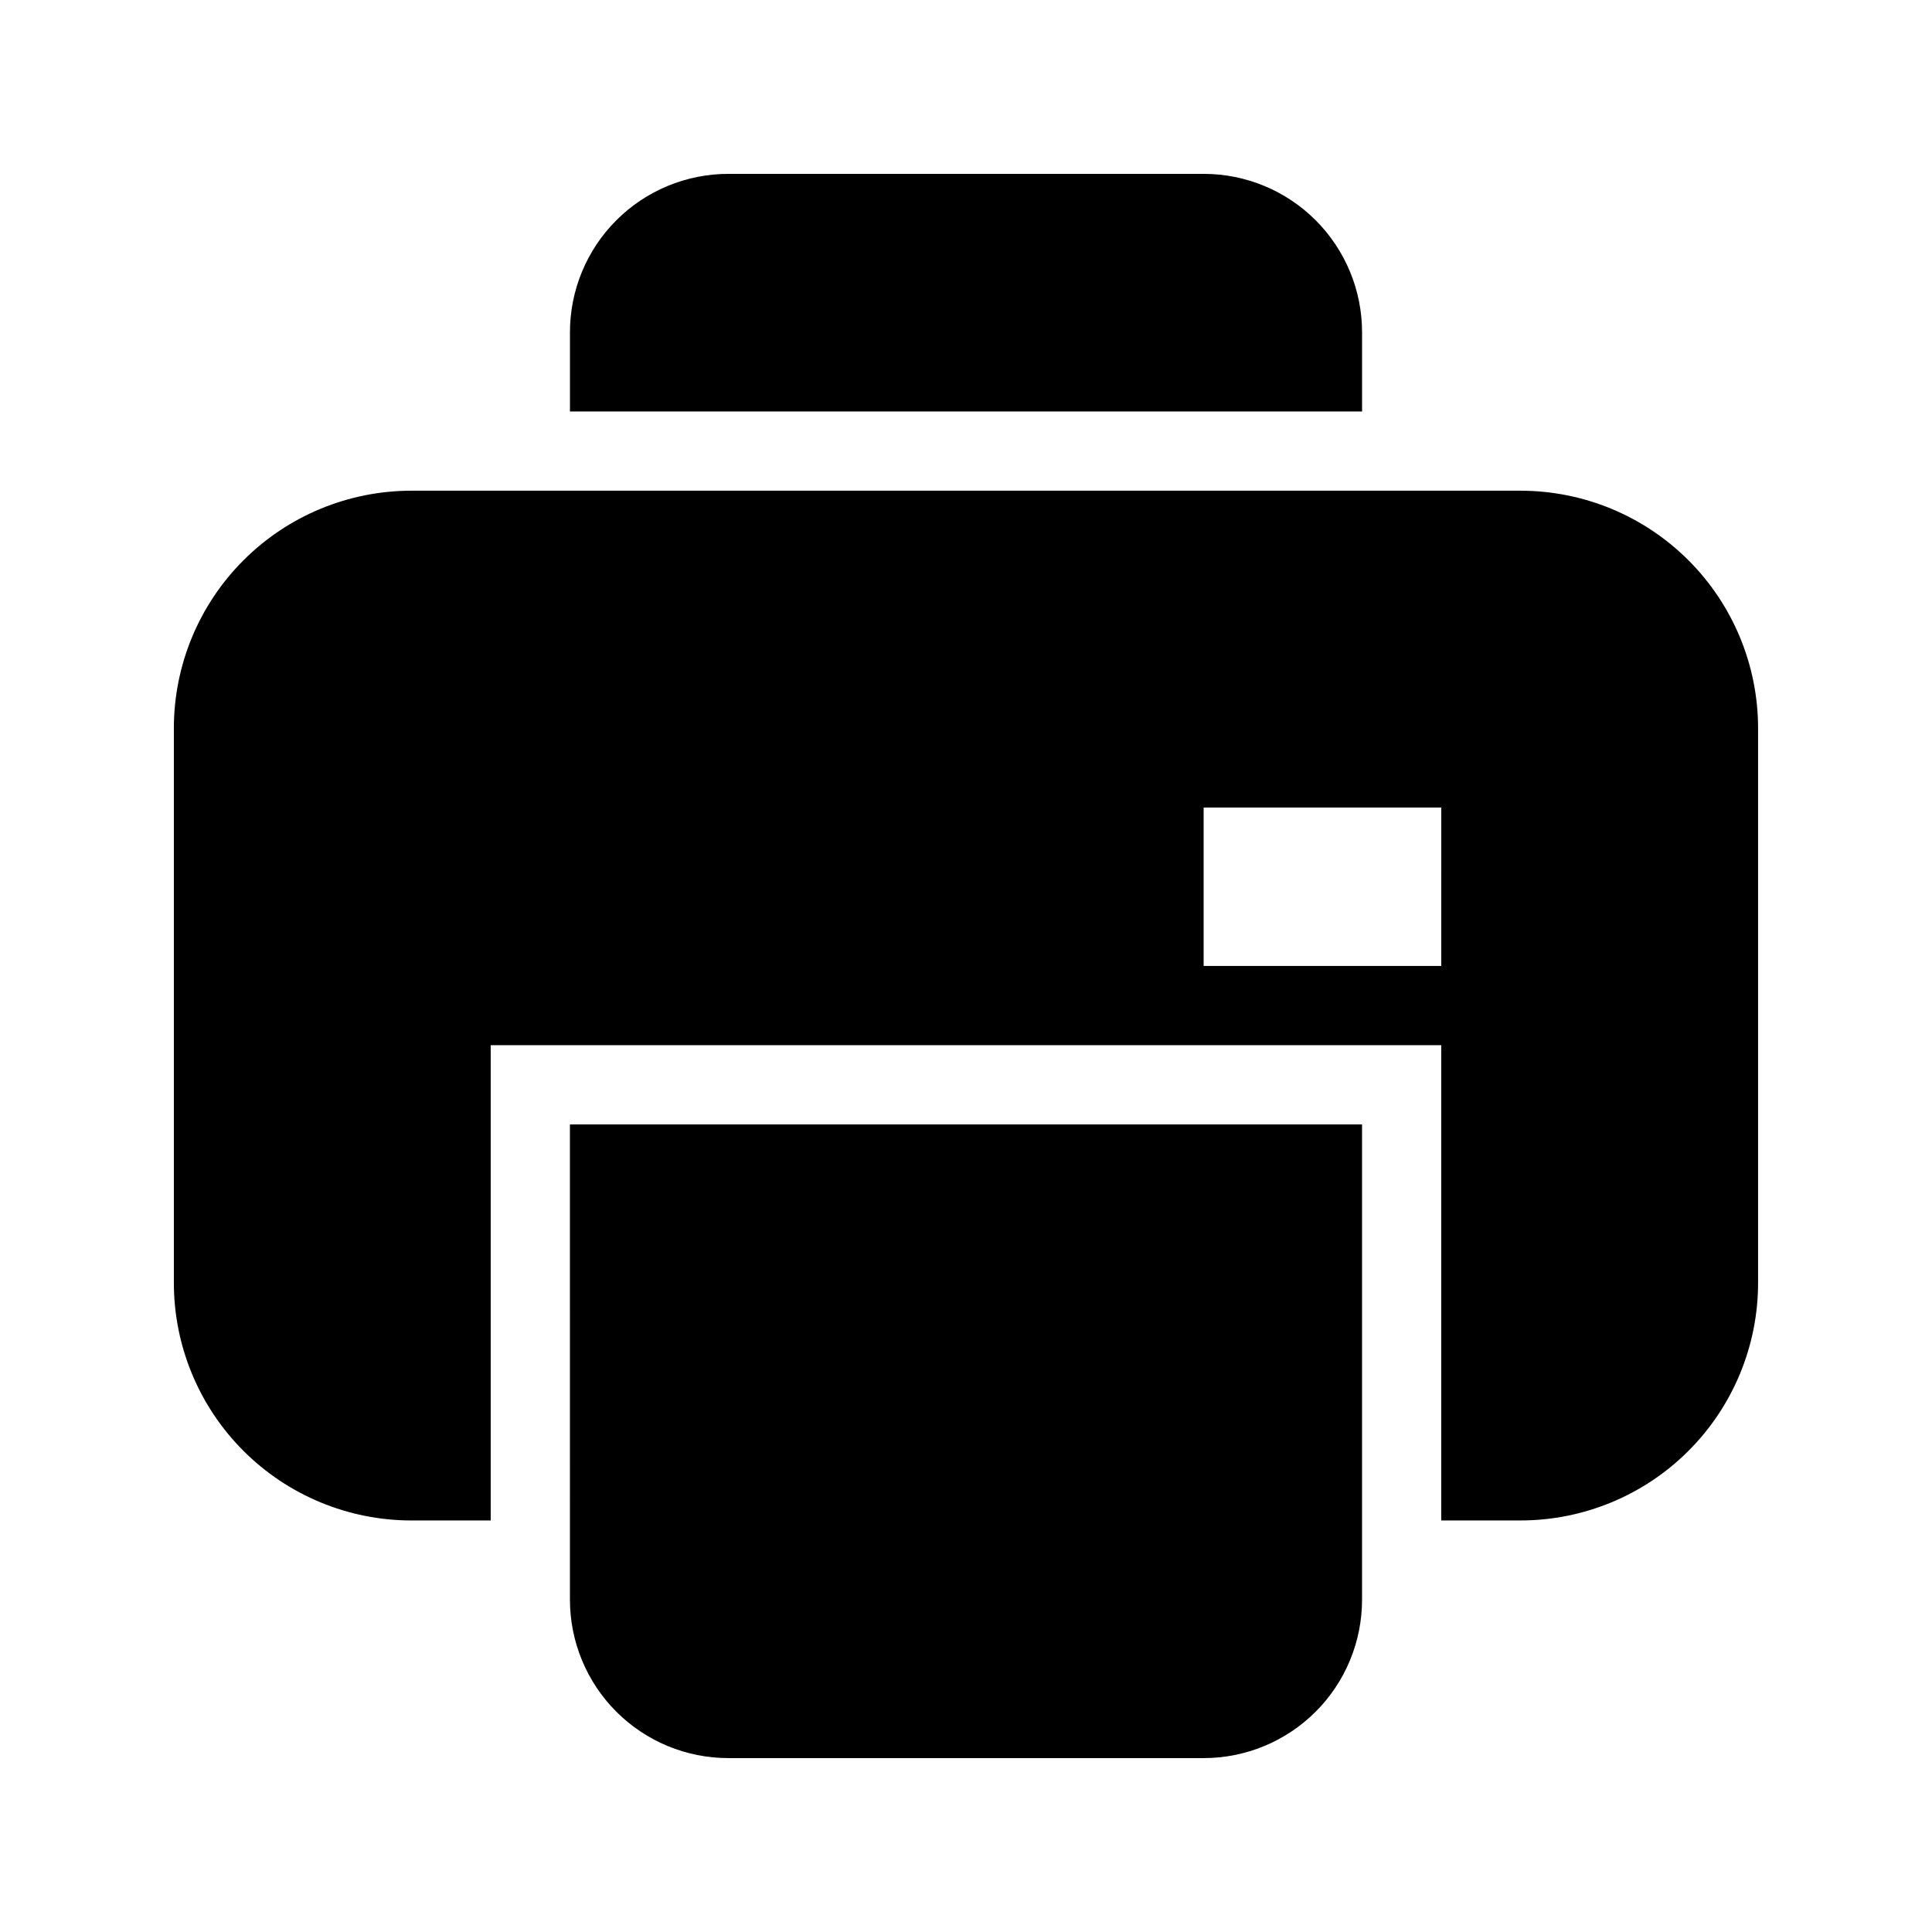 <?xml version="1.0" encoding="UTF-8"?>
<!-- Uploaded to: SVG Repo, www.svgrepo.com, Generator: SVG Repo Mixer Tools -->
<svg fill="#000000" width="800px" height="800px" version="1.1" viewBox="144 144 512 512" xmlns="http://www.w3.org/2000/svg">
 <path d="m504.96 232.06c0-11.137-4.422-21.812-12.297-29.688-7.871-7.875-18.551-12.297-29.684-12.297h-125.95c-11.137 0-21.816 4.422-29.688 12.297-7.875 7.875-12.297 18.551-12.297 29.688v20.992h209.92zm-209.92 335.87c0 11.137 4.422 21.816 12.297 29.688 7.871 7.875 18.551 12.297 29.688 12.297h125.95c11.133 0 21.812-4.422 29.684-12.297 7.875-7.871 12.297-18.551 12.297-29.688v-125.95h-209.92zm251.9-293.89h-293.89c-16.703 0-32.723 6.633-44.531 18.445-11.812 11.809-18.445 27.828-18.445 44.531v146.95-0.004c0 16.703 6.633 32.723 18.445 44.531 11.809 11.812 27.828 18.445 44.531 18.445h20.992v-125.95h251.9v125.95h20.992v-0.004c16.703 0 32.723-6.633 44.531-18.445 11.812-11.809 18.445-27.828 18.445-44.531v-146.94c0-16.703-6.633-32.723-18.445-44.531-11.809-11.812-27.828-18.445-44.531-18.445zm-20.992 125.95h-62.973v-41.984h62.977z"/>
</svg>